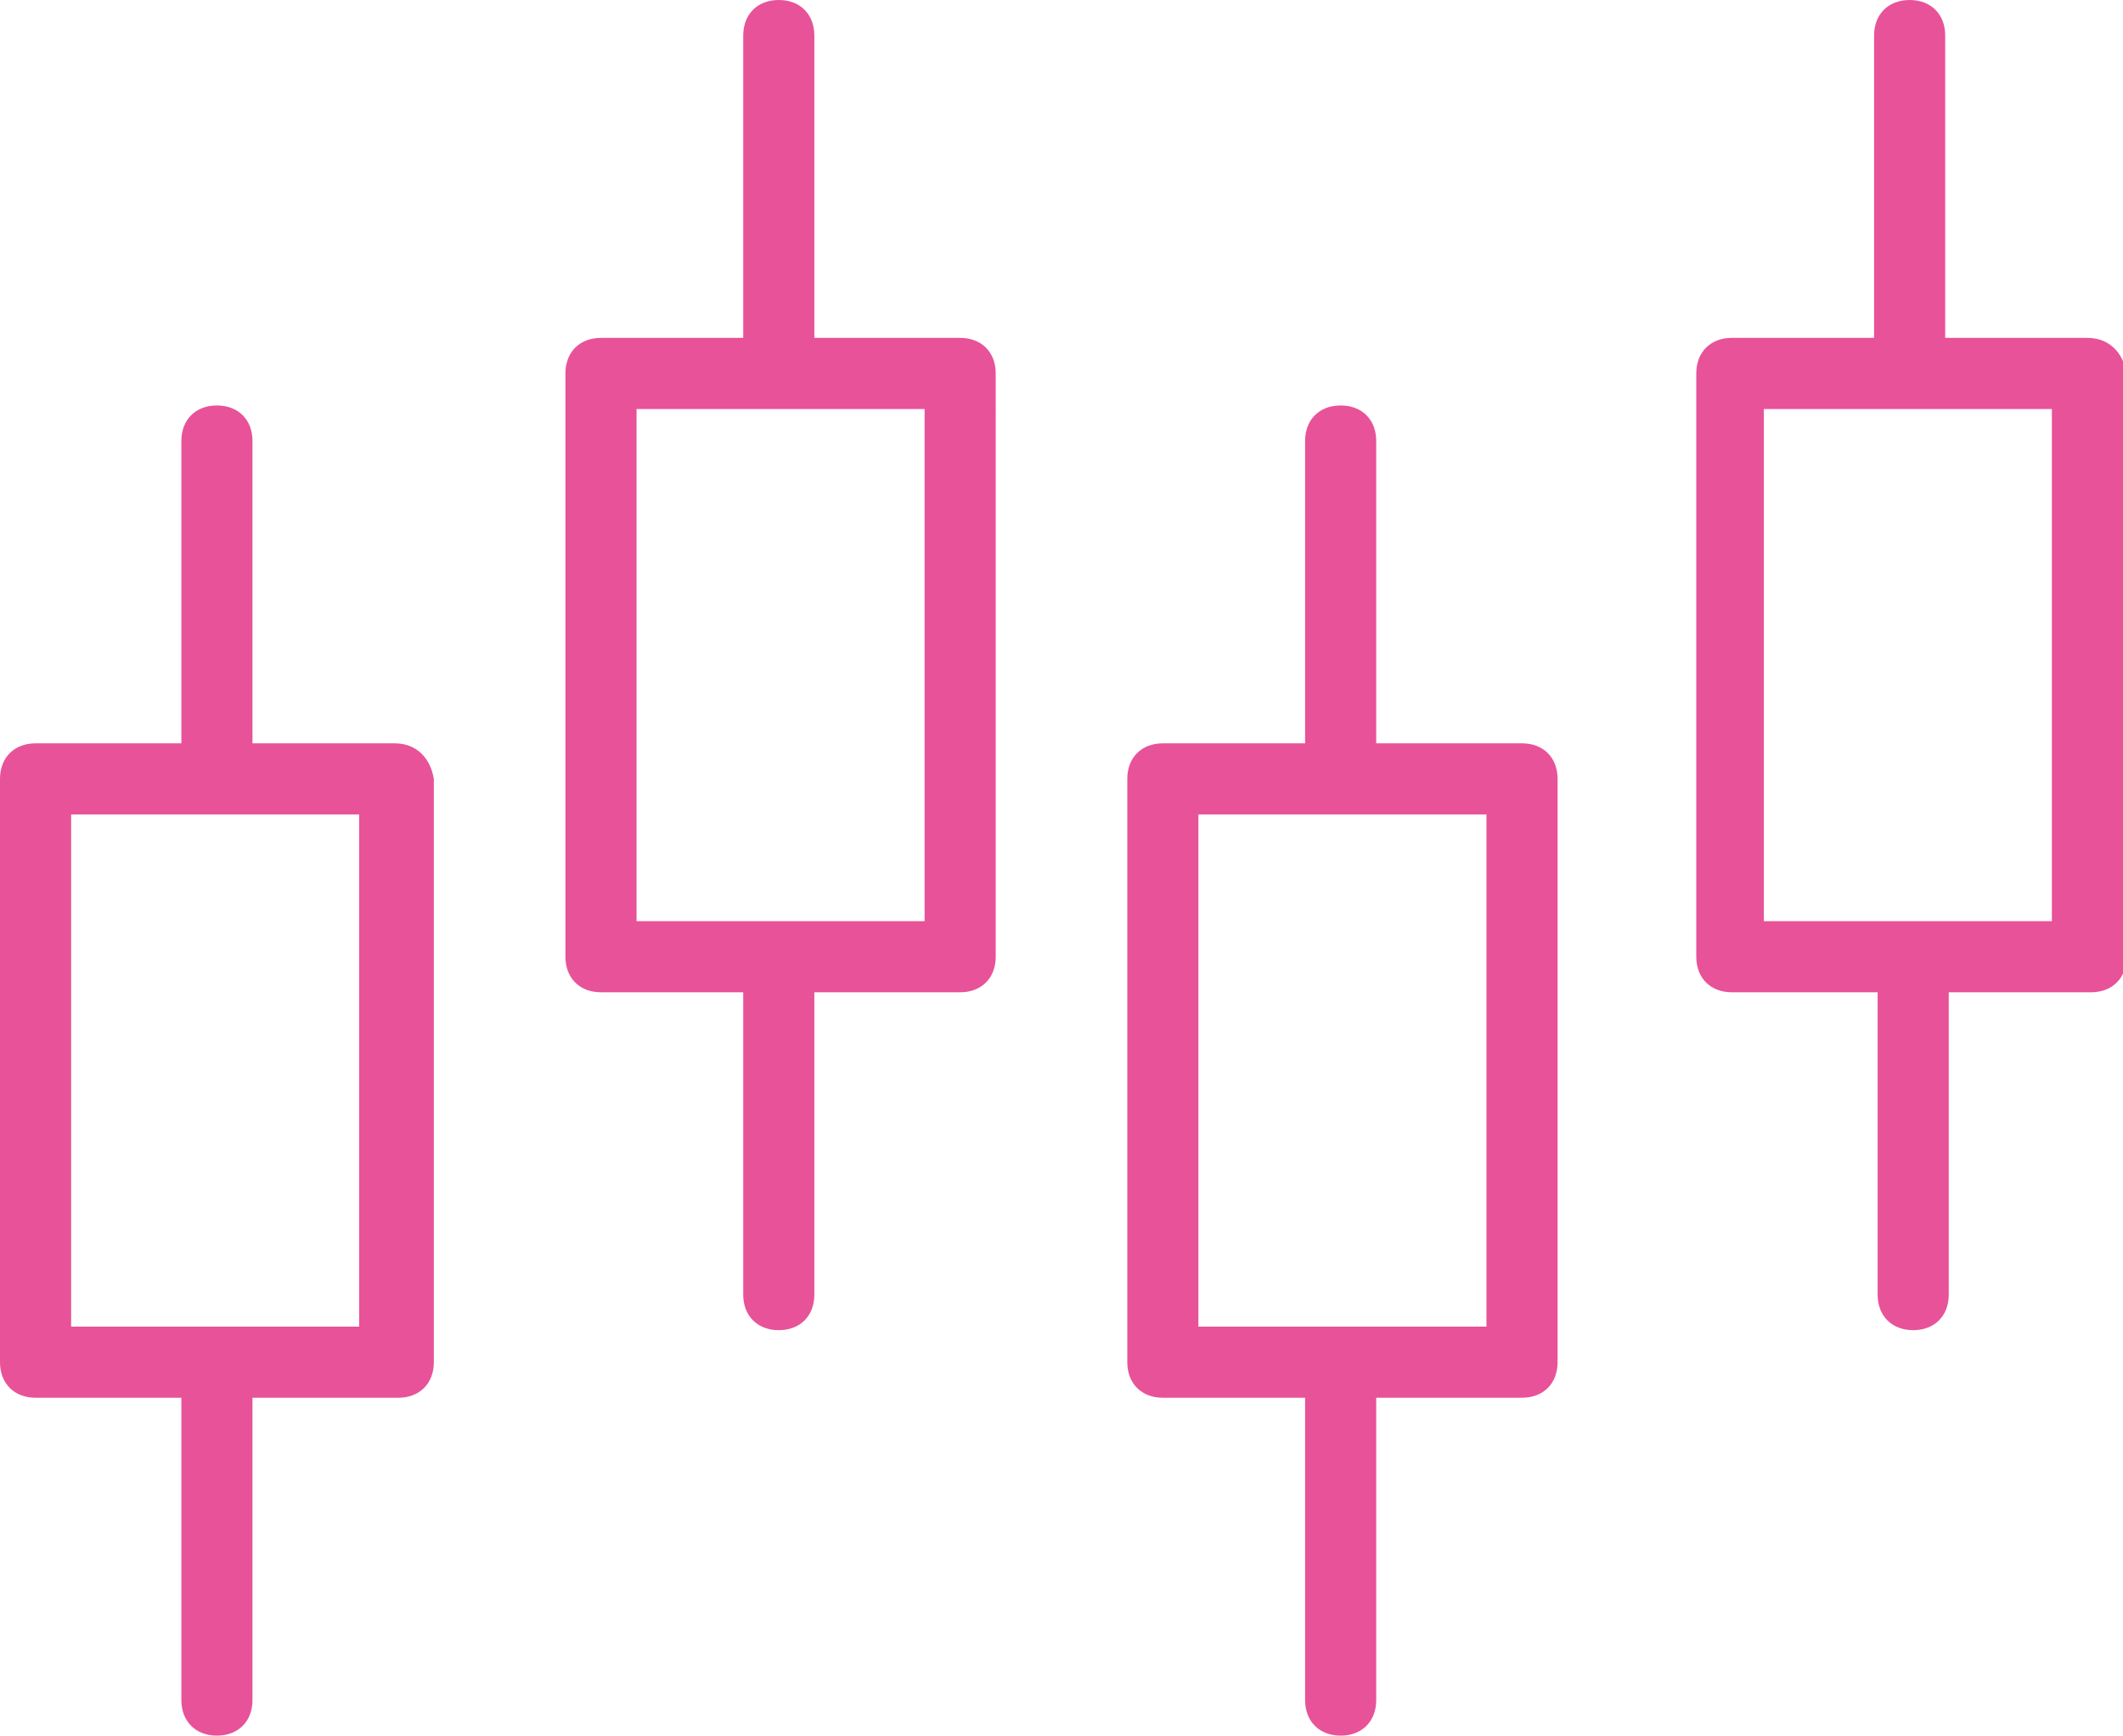 <svg xmlns="http://www.w3.org/2000/svg" xmlns:xlink="http://www.w3.org/1999/xlink" viewBox="0 0 59.7 48.8"><defs><path id="a" d="M0 0h59.7v48.8H0z"/></defs><clipPath id="b"><use xlink:href="#a" overflow="visible"/></clipPath><g clip-path="url(#b)"><path d="M11.1 20.9h-4v-8.5c0-.6-.4-1-1-1s-1 .4-1 1v8.5H1c-.6 0-1 .4-1 1v16.4c0 .6.4 1 1 1h4.1v8.5c0 .6.4 1 1 1s1-.4 1-1v-8.5h4.1c.6 0 1-.4 1-1V21.9c-.1-.6-.5-1-1.1-1m-1 16.4H2V22.9h8.1v14.4zm32.7-16.4h-4.1v-8.5c0-.6-.4-1-1-1s-1 .4-1 1v8.5h-4c-.6 0-1 .4-1 1v16.4c0 .6.4 1 1 1h4v8.5c0 .6.4 1 1 1s1-.4 1-1v-8.5h4.1c.6 0 1-.4 1-1V21.9c0-.6-.4-1-1-1m-1 16.4h-8.1V22.9h8.1v14.4zM27 9.5h-4.1V1c0-.6-.4-1-1-1s-1 .4-1 1v8.5h-4c-.6 0-1 .4-1 1v16.4c0 .6.4 1 1 1h4v8.5c0 .6.4 1 1 1s1-.4 1-1v-8.5H27c.6 0 1-.4 1-1V10.5c0-.6-.4-1-1-1m-1 16.4h-8.1V11.5H26v14.4zM58.7 9.5h-4V1c0-.6-.4-1-1-1s-1 .4-1 1v8.5h-4c-.6 0-1 .4-1 1v16.4c0 .6.4 1 1 1h4.1v8.5c0 .6.4 1 1 1s1-.4 1-1v-8.5h4c.6 0 1-.4 1-1V10.5c-.1-.6-.5-1-1.1-1m-1 16.4h-8.1V11.5h8.1v14.4z" fill="#e85298"/></g></svg>
